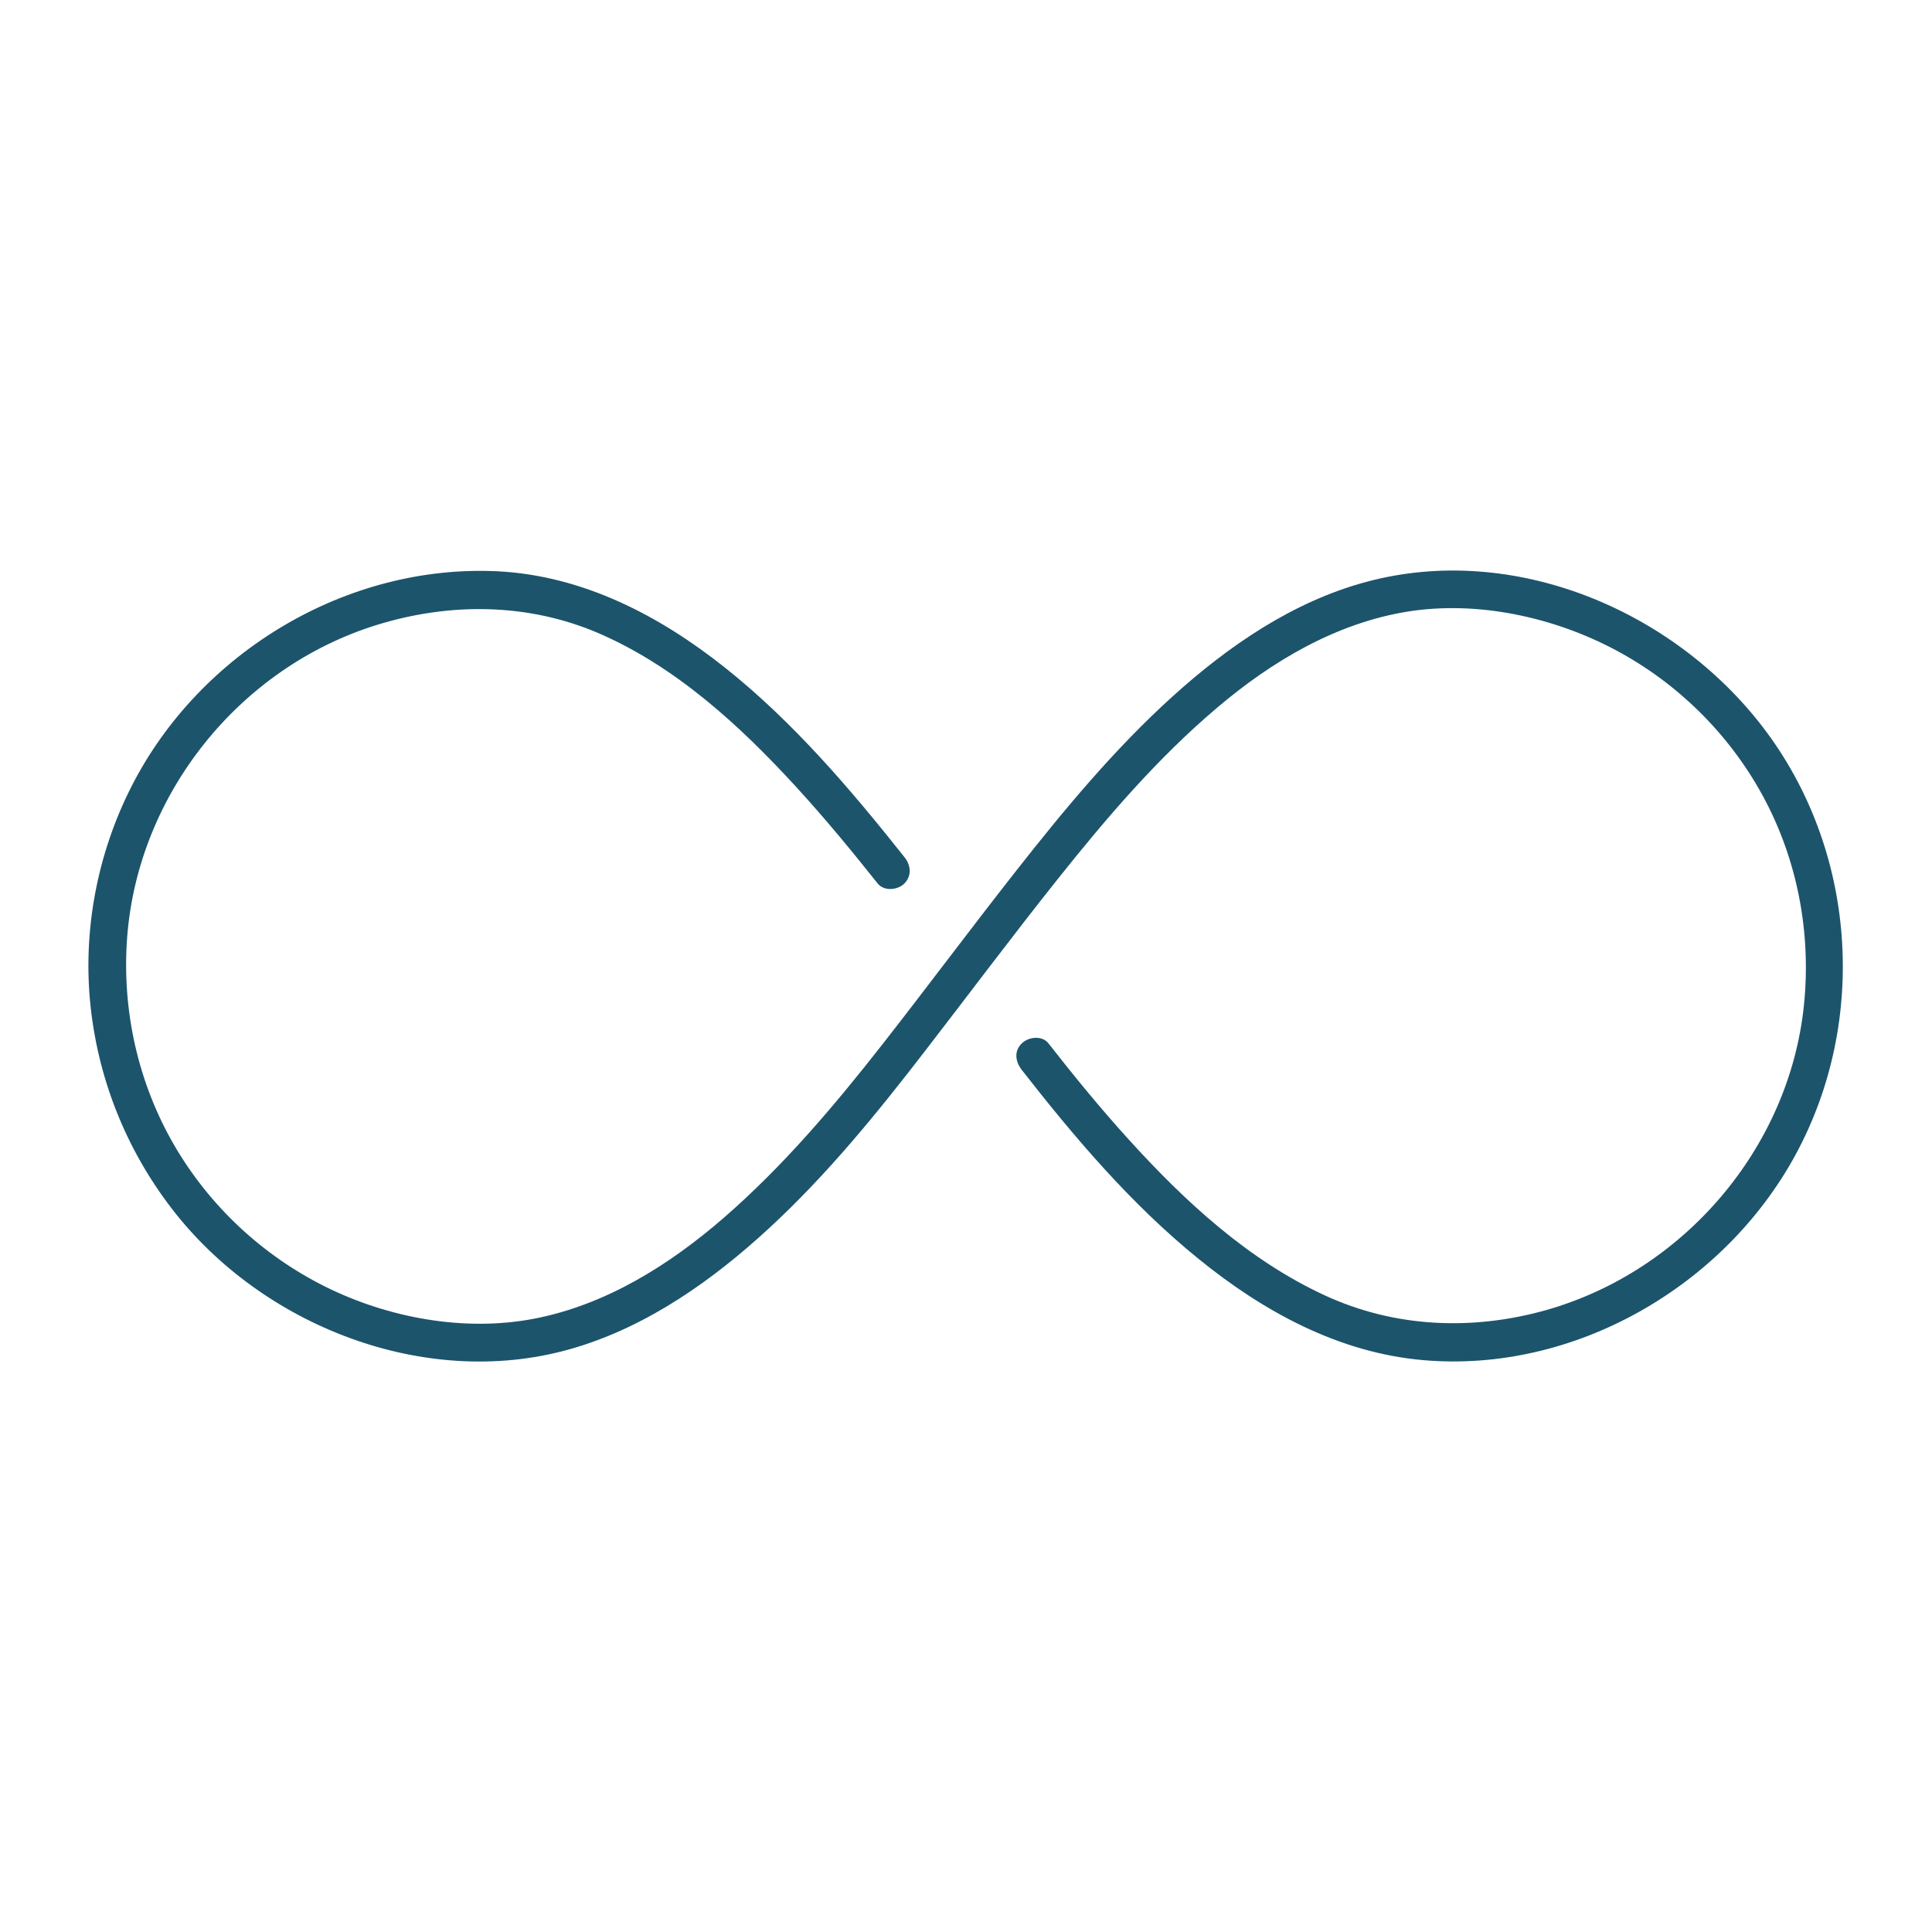 <svg id="Layer_1" enable-background="new 0 0 1024 1024" viewBox="0 0 1024 1024" xmlns="http://www.w3.org/2000/svg" width="300" height="300" version="1.1" xmlns:xlink="http://www.w3.org/1999/xlink" xmlns:svgjs="http://svgjs.dev/svgjs"><g width="100%" height="100%" transform="matrix(1,0,0,1,0,0)"><g id="XMLID_1_"><g id="XMLID_13_"><path id="XMLID_2_" d="m541.5 567c28.1 36 58 71.2 93.6 100.1 34.4 28 74.4 49.9 119.2 53.8 80 7 159.5-39 197.4-108.9 38.7-71.3 32.2-161.8-17.2-226.4-47.8-62.5-132.6-98.1-210.3-77.2-39.1 10.5-73.3 34.1-102.9 60.9-30.8 27.9-57.4 60-83 92.6-23.8 30.3-46.8 61.2-70.5 91.5-25.6 32.7-52.6 64.6-84 91.9-29 25.2-62.8 46.4-101 53.7-36.8 7-77.2-.5-110.5-17.1s-61.2-42.7-79.9-74.8c-19.4-33.4-27.9-72-25-110.4 5.8-75.9 59.5-142.8 132.1-165.4 38.6-12 80.1-11.8 117.5 4.2 41.1 17.7 75.1 49 105 81.6 15.1 16.5 29.3 33.7 43.2 51.2 3.4 4.2 10.6 3.5 14.1 0 4.2-4.2 3.4-9.9 0-14.1-28.6-36-58.8-71.5-95-100.3-34.8-27.7-75.4-48.8-120.5-51.1-80.1-3.9-157.9 42.9-194.1 114-18.3 36-26.1 77.2-21.6 117.5 4.5 40.1 20.1 77.7 45.3 109.3 48.8 61 135.3 93.6 211.4 70.7 39-11.7 73.1-35.9 102.8-63.3 30.8-28.4 57.3-61 82.8-94.1 23.4-30.3 46.1-60.7 70-90.7 25.8-32.4 53-64.3 84.7-91.1 29.1-24.7 63.1-44.9 101.3-51 36.9-5.8 77.2 3 110 20.5s60 44.4 77.8 77c18.5 33.9 25.9 73 21.9 111.4-7.9 75.7-63.8 140.8-136.7 161.4-39.1 11-80.3 9.3-117.4-7.9-40.6-18.8-74.2-49.9-103.9-82.7-14.8-16.3-28.8-33.4-42.4-50.8-3.3-4.3-10.6-3.5-14.1 0-4.3 4.1-3.4 9.7-.1 14z" fill="#1c546c" fill-opacity="1" data-original-color="#000000ff" stroke="none" stroke-opacity="1"/></g></g></g></svg>